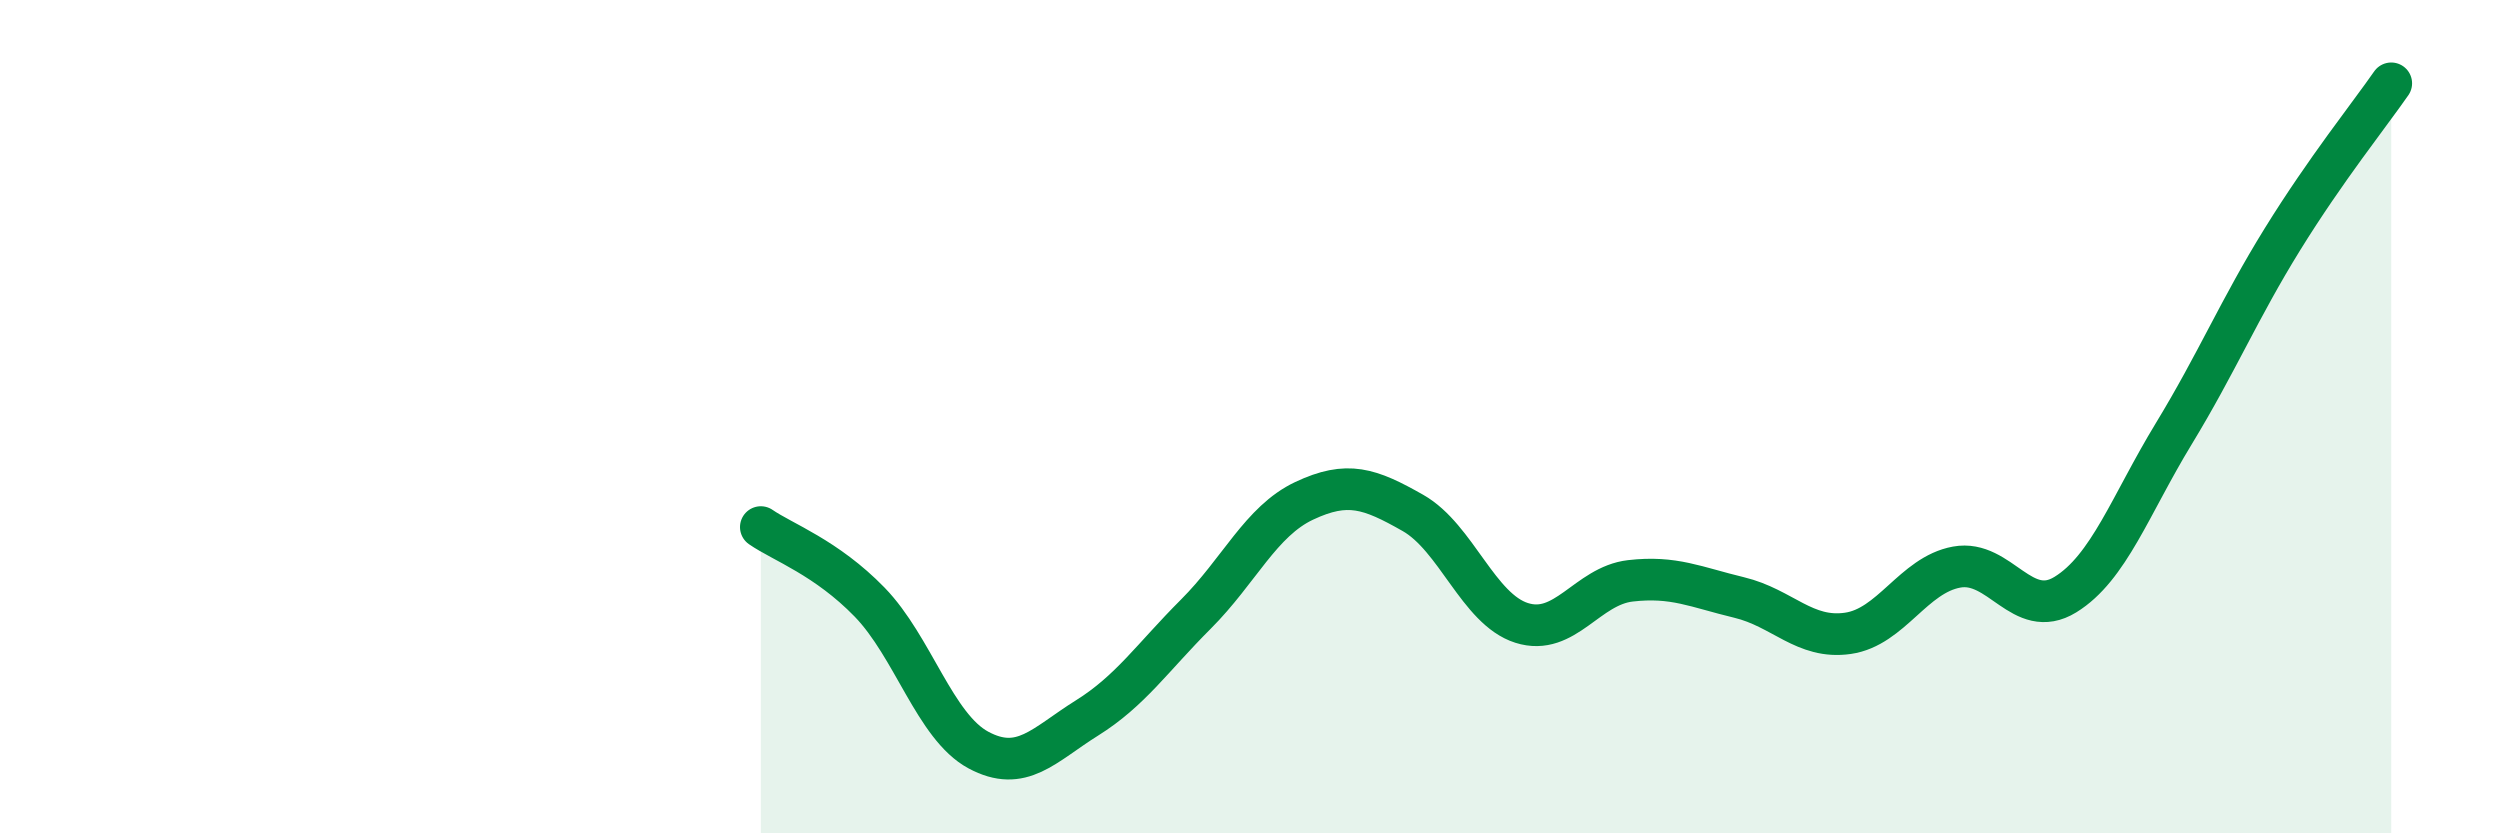 
    <svg width="60" height="20" viewBox="0 0 60 20" xmlns="http://www.w3.org/2000/svg">
      <path
        d="M 18.26,12.65 C 18.78,13.01 19.83,13.38 20.87,14.45 C 21.91,15.52 22.44,17.44 23.48,18 C 24.52,18.56 25.05,17.88 26.09,17.23 C 27.13,16.58 27.66,15.78 28.7,14.74 C 29.74,13.7 30.26,12.51 31.3,12.02 C 32.34,11.53 32.87,11.72 33.91,12.31 C 34.95,12.9 35.48,14.62 36.52,14.95 C 37.56,15.28 38.09,14.06 39.13,13.94 C 40.17,13.82 40.7,14.09 41.74,14.34 C 42.78,14.59 43.31,15.35 44.35,15.2 C 45.39,15.05 45.92,13.8 46.96,13.61 C 48,13.42 48.53,14.91 49.57,14.27 C 50.61,13.63 51.13,12.12 52.17,10.41 C 53.21,8.7 53.74,7.42 54.78,5.74 C 55.82,4.06 56.87,2.75 57.39,2L57.39 20L18.26 20Z"
        fill="#008740"
        opacity="0.1"
        stroke-linecap="round"
        stroke-linejoin="round"
      />
      <path
        d="M 18.26,12.65 C 18.78,13.01 19.83,13.38 20.87,14.45 C 21.91,15.52 22.44,17.44 23.48,18 C 24.52,18.56 25.05,17.88 26.09,17.23 C 27.13,16.58 27.66,15.78 28.7,14.74 C 29.74,13.7 30.26,12.51 31.3,12.02 C 32.34,11.53 32.87,11.72 33.91,12.31 C 34.95,12.9 35.48,14.62 36.52,14.95 C 37.56,15.28 38.09,14.06 39.13,13.94 C 40.17,13.82 40.7,14.09 41.74,14.34 C 42.78,14.59 43.31,15.35 44.35,15.2 C 45.39,15.05 45.92,13.8 46.96,13.61 C 48,13.42 48.53,14.91 49.57,14.27 C 50.61,13.63 51.13,12.12 52.17,10.41 C 53.21,8.7 53.74,7.42 54.78,5.74 C 55.82,4.06 56.87,2.75 57.39,2"
        stroke="#008740"
        stroke-width="1"
        fill="none"
        stroke-linecap="round"
        stroke-linejoin="round"
      />
    </svg>
  